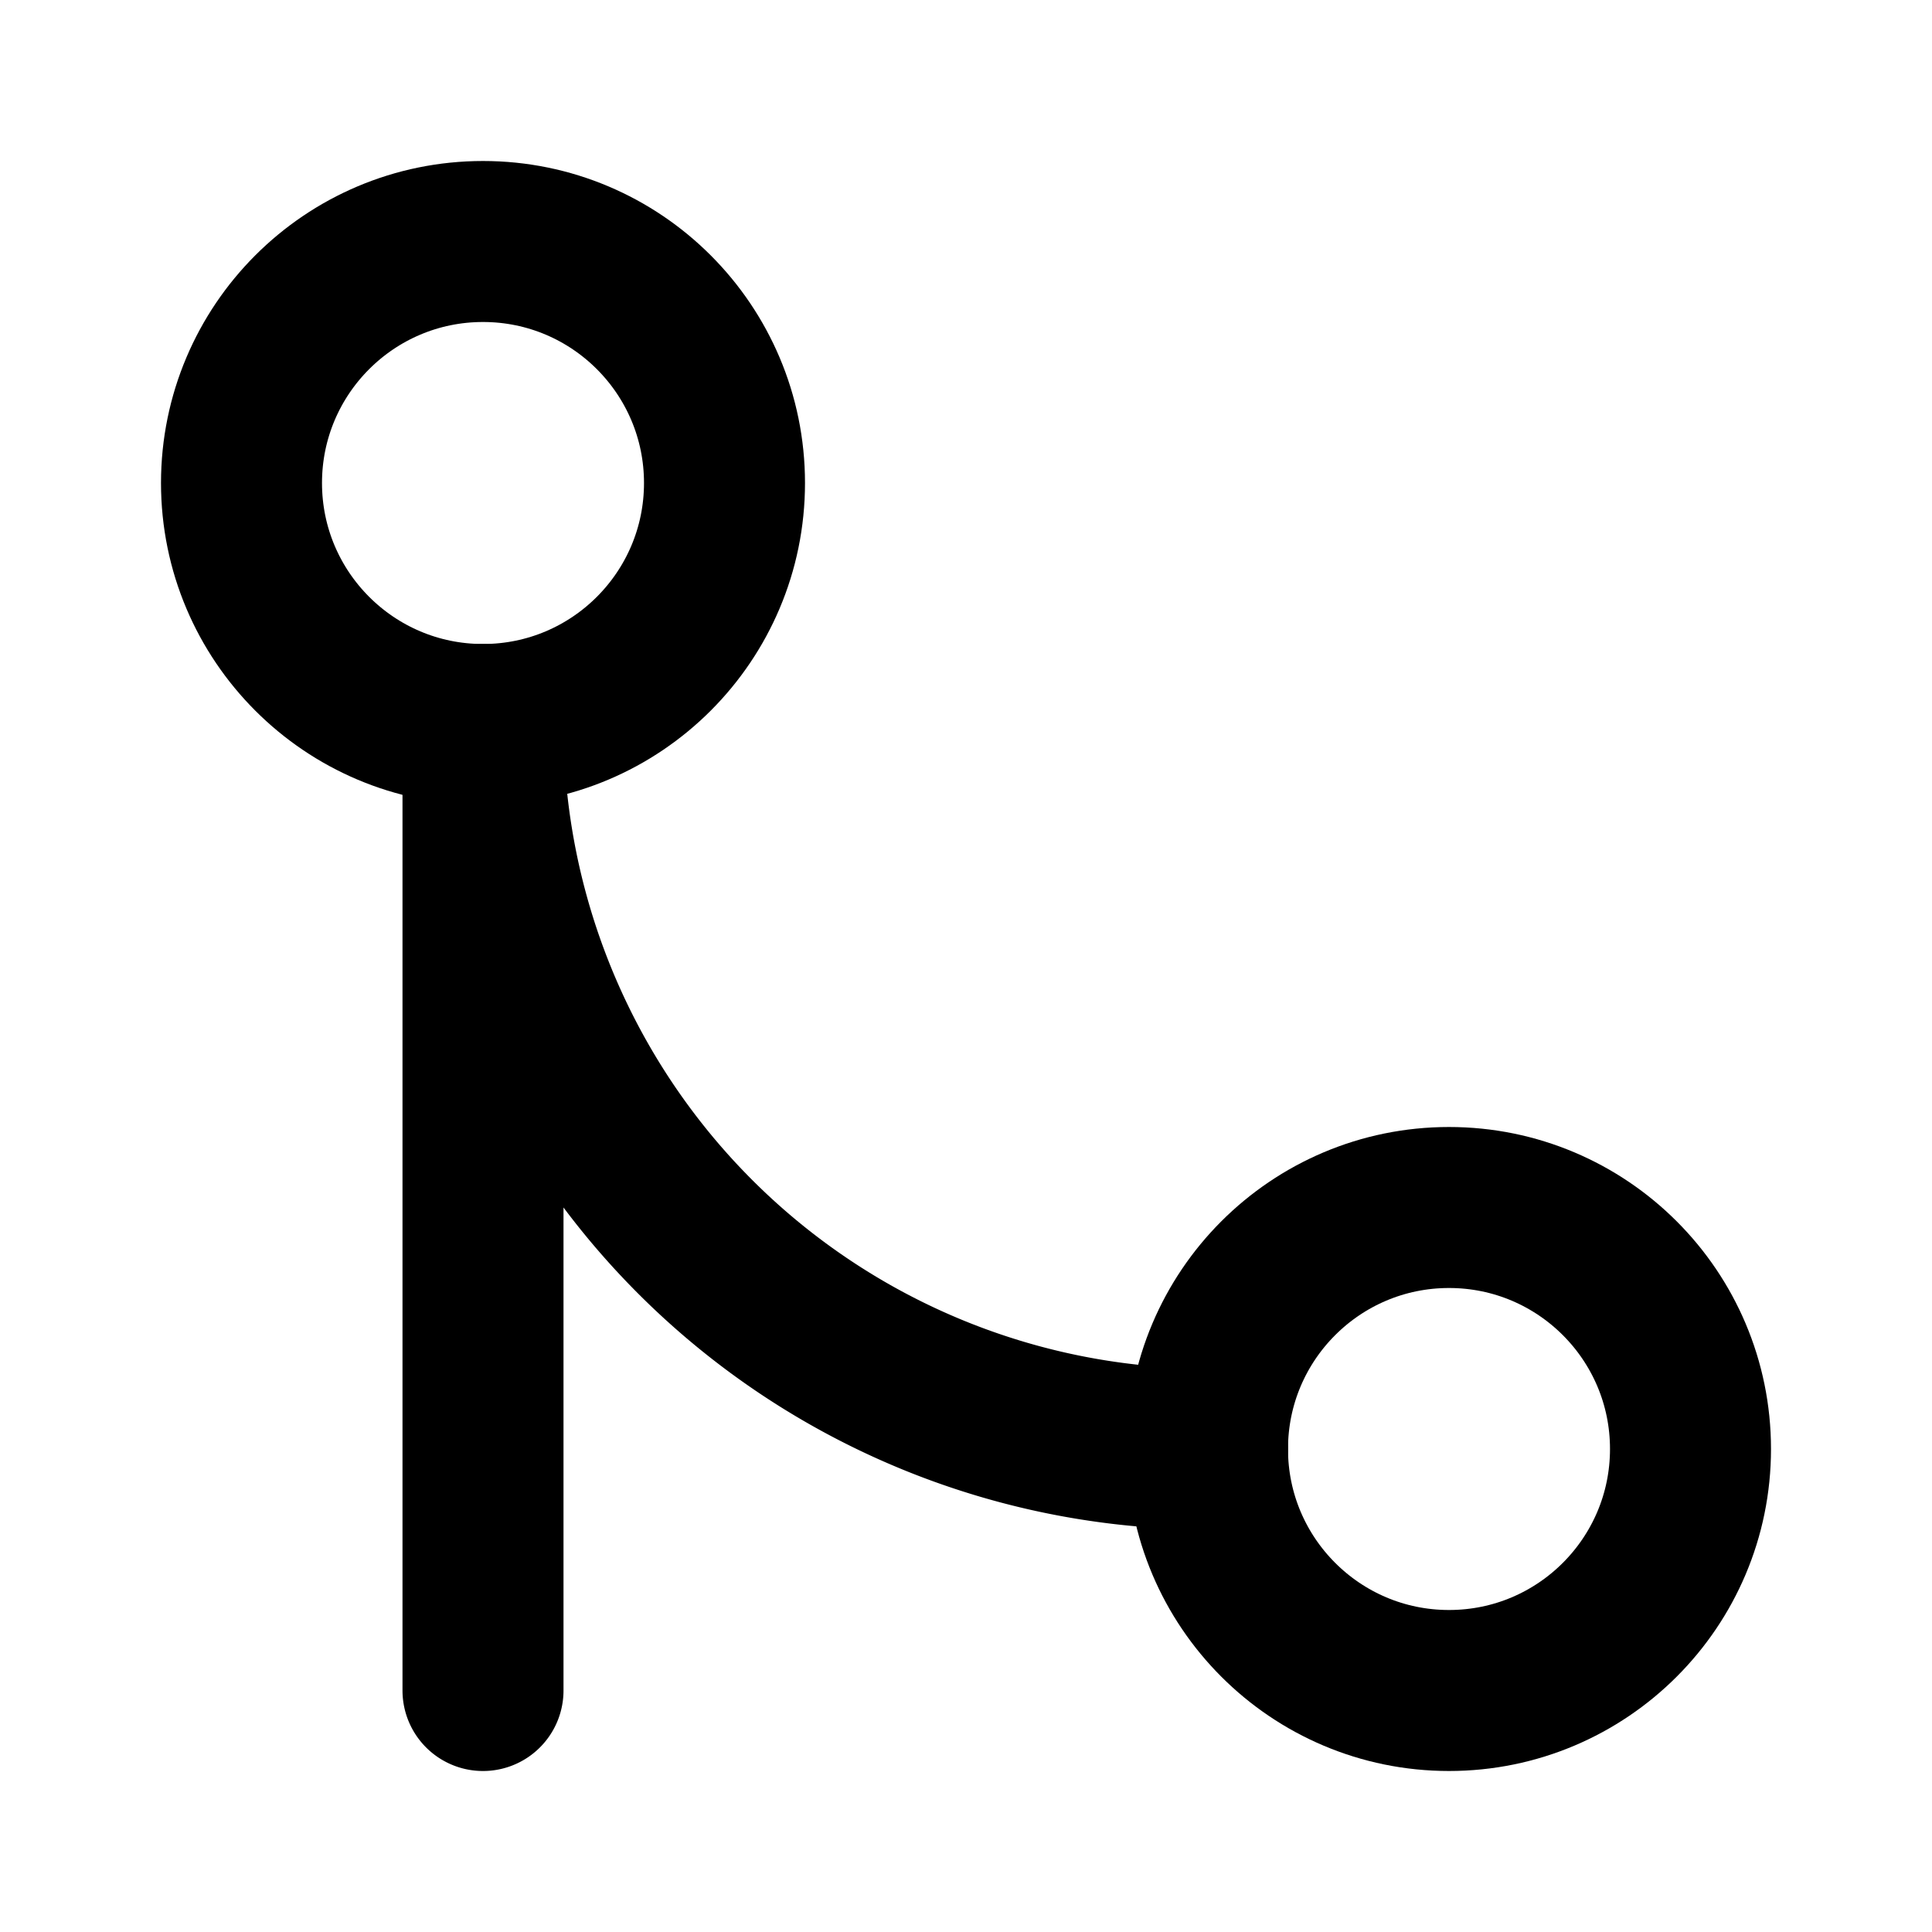 <svg width="24" height="24" fill="none" stroke="currentColor" stroke-linecap="round" stroke-linejoin="round" stroke-width="2" viewBox="0 0 24 24" xmlns="http://www.w3.org/2000/svg">
 <circle cx="18" cy="18" r="3"/>
 <circle cx="6" cy="6" r="3"/>
 <path d="M6 21V9a9 9 0 0 0 9 9"/>
</svg>
